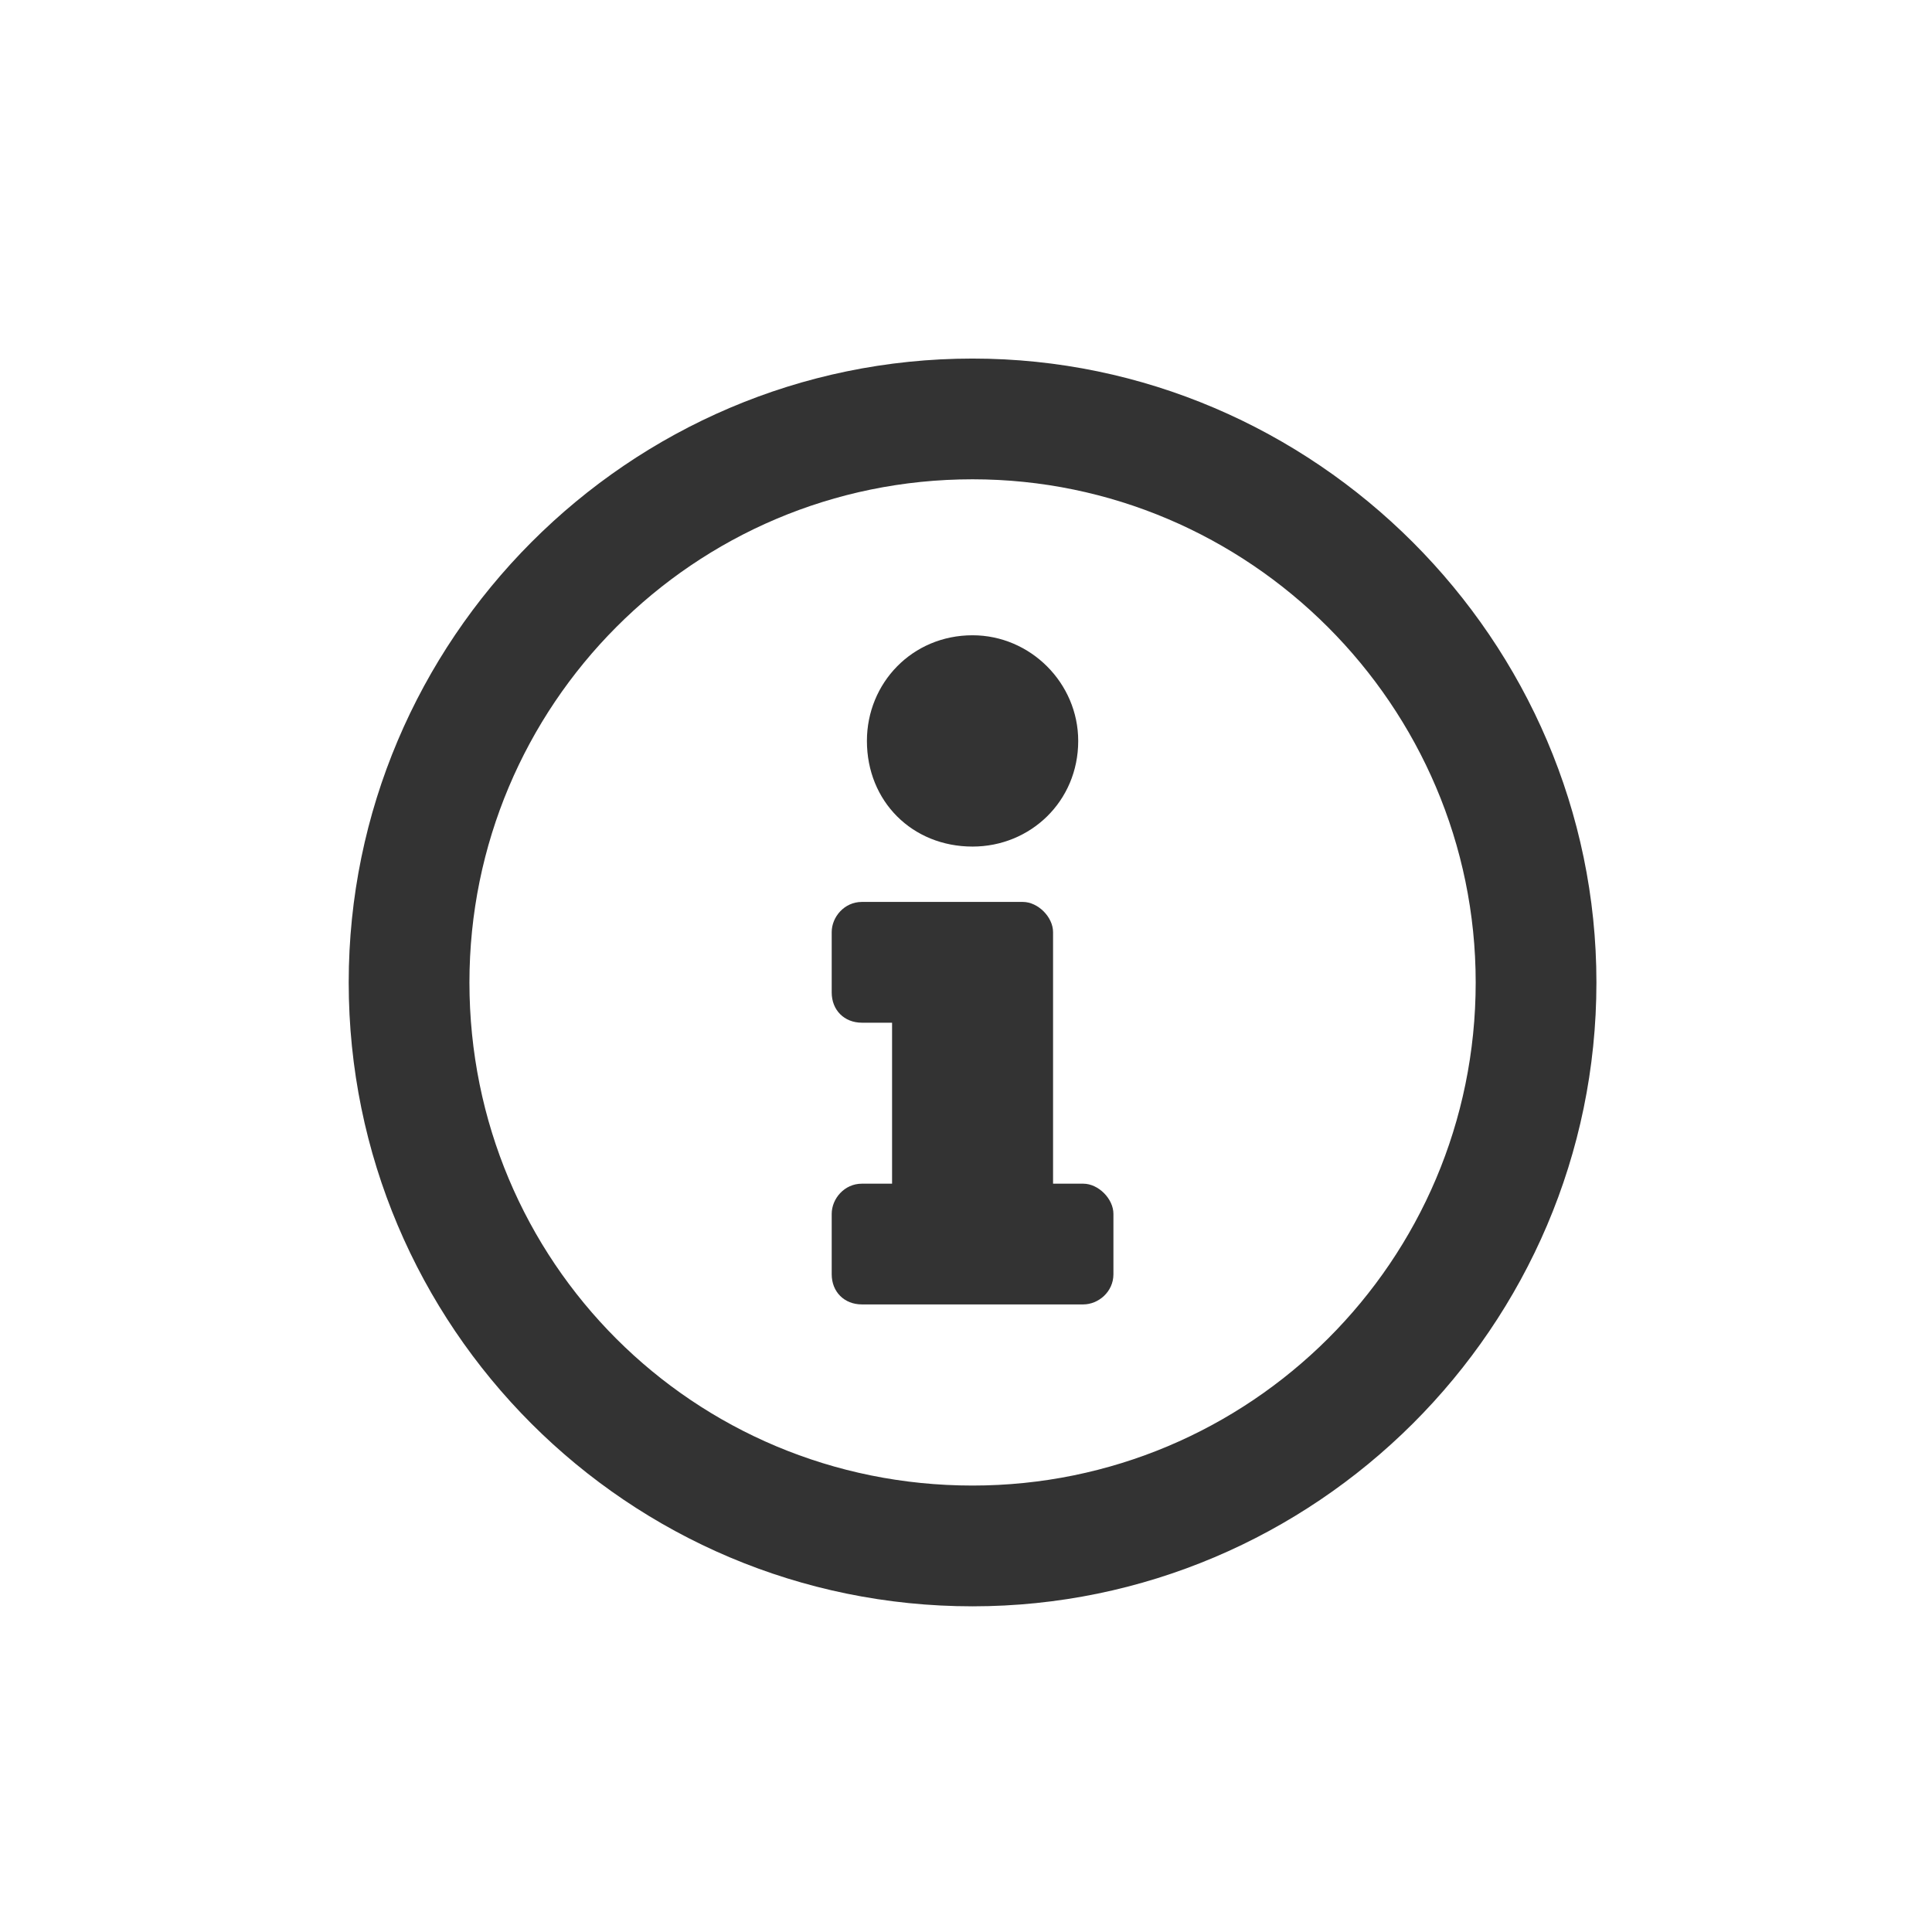 <svg width="49" height="49" viewBox="0 0 49 49" fill="none" xmlns="http://www.w3.org/2000/svg">
<path d="M24.666 9.094C15.926 9.094 8.844 16.24 8.844 24.917C8.844 33.658 15.926 40.74 24.666 40.74C33.344 40.74 40.489 33.658 40.489 24.917C40.489 16.24 33.344 9.094 24.666 9.094ZM24.666 37.677C17.584 37.677 11.906 31.999 11.906 24.917C11.906 17.898 17.584 12.156 24.666 12.156C31.685 12.156 37.427 17.898 37.427 24.917C37.427 31.999 31.685 37.677 24.666 37.677ZM24.666 16.112C23.135 16.112 21.987 17.324 21.987 18.792C21.987 20.323 23.135 21.471 24.666 21.471C26.134 21.471 27.346 20.323 27.346 18.792C27.346 17.324 26.134 16.112 24.666 16.112ZM28.239 32.318V30.787C28.239 30.404 27.857 30.021 27.474 30.021H26.708V23.641C26.708 23.258 26.325 22.875 25.942 22.875H21.859C21.413 22.875 21.094 23.258 21.094 23.641V25.172C21.094 25.619 21.413 25.938 21.859 25.938H22.625V30.021H21.859C21.413 30.021 21.094 30.404 21.094 30.787V32.318C21.094 32.764 21.413 33.083 21.859 33.083H27.474C27.857 33.083 28.239 32.764 28.239 32.318Z" fill="#333333"/>
</svg>
